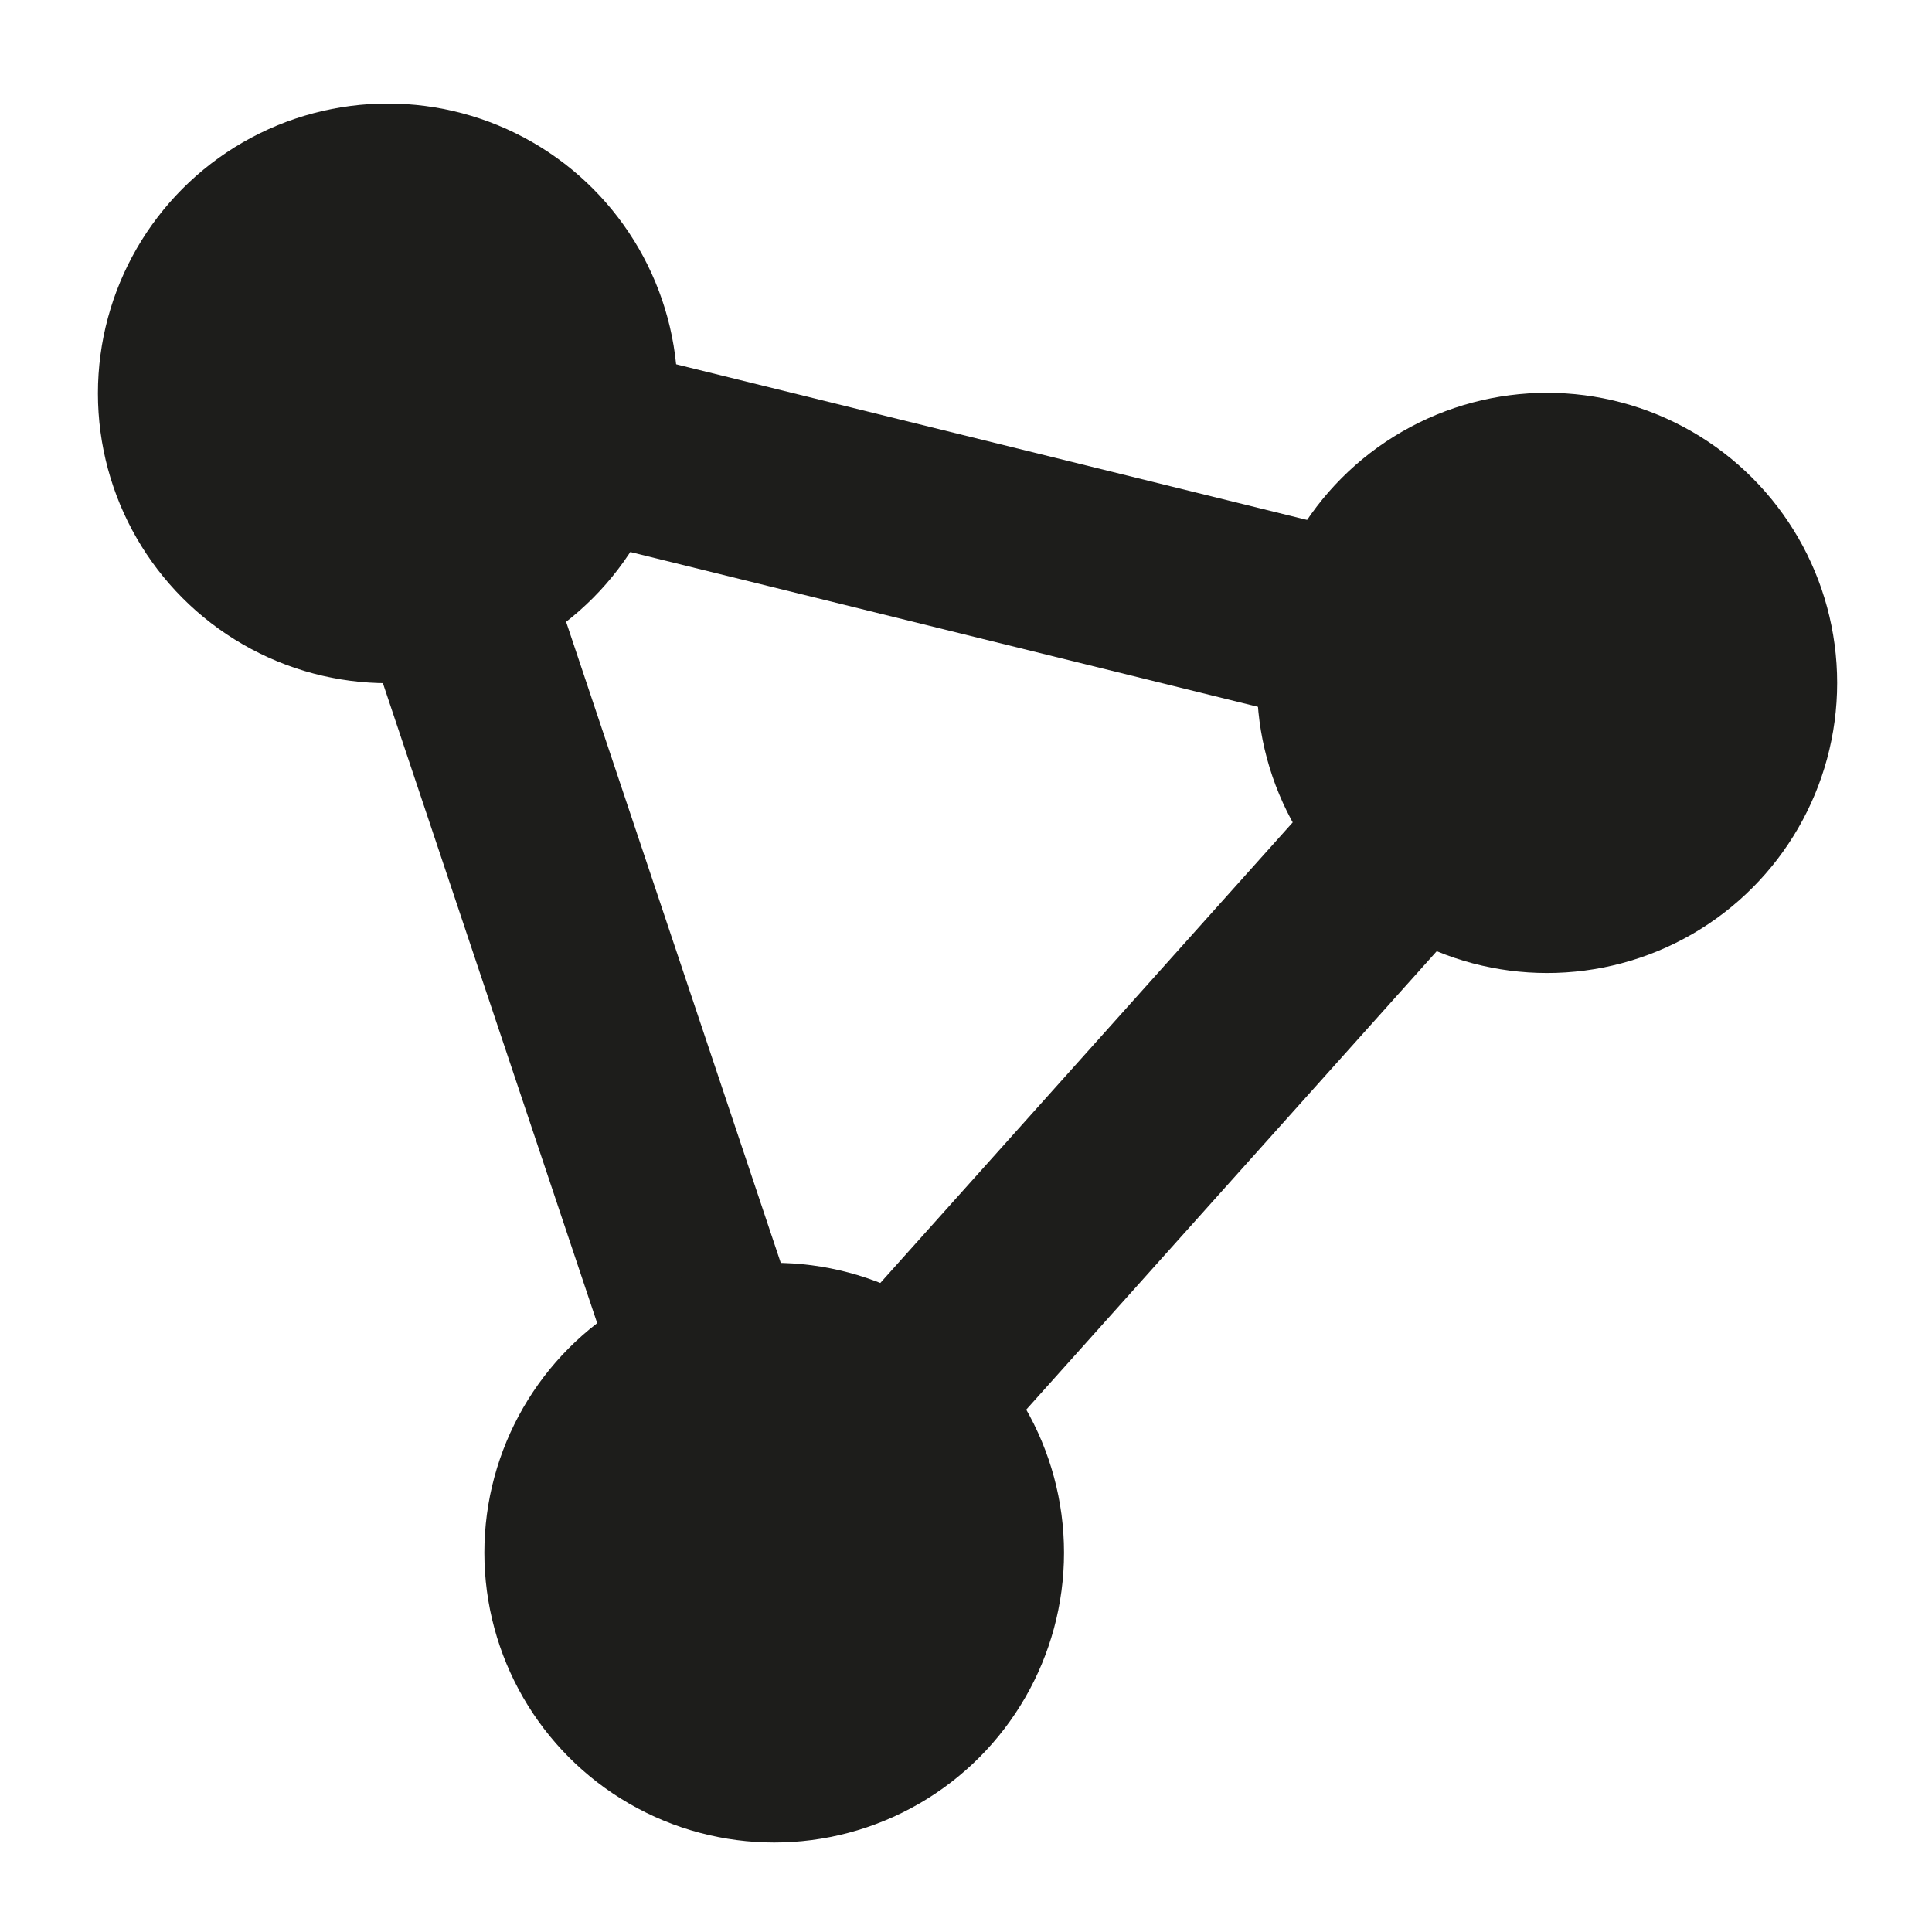 <svg xmlns="http://www.w3.org/2000/svg" viewBox="0 0 750 750">
  <defs>
    <style>
      .cls-1 {
        fill: none;
      }

      .cls-2 {
        fill: #1d1d1b;
      }
    </style>
  </defs>
  <title>Icon 22_black</title>
  <g id="Layer_3" data-name="Layer 3">
    <rect class="cls-1" width="750" height="750"/>
  </g>
  <g id="black">
    <rect class="cls-2" x="187.32" y="139.782" width="75.007" height="464.442" transform="translate(-107.056 91.547) rotate(-18.513)"/>
    <rect class="cls-2" x="416.617" y="206.933" width="75.007" height="443.115" transform="translate(401.079 -192.755) rotate(41.843)"/>
    <rect class="cls-2" x="339.65" y="-25.533" width="75.007" height="465.642" transform="translate(668.152 -108.347) rotate(103.855)"/>
    <circle class="cls-2" cx="150.523" cy="152.702" r="112.511"/>
    <circle class="cls-2" cx="300.538" cy="602.747" r="112.511"/>
    <circle class="cls-2" cx="600.568" cy="265.11" r="112.615"/>
  </g>
</svg>
